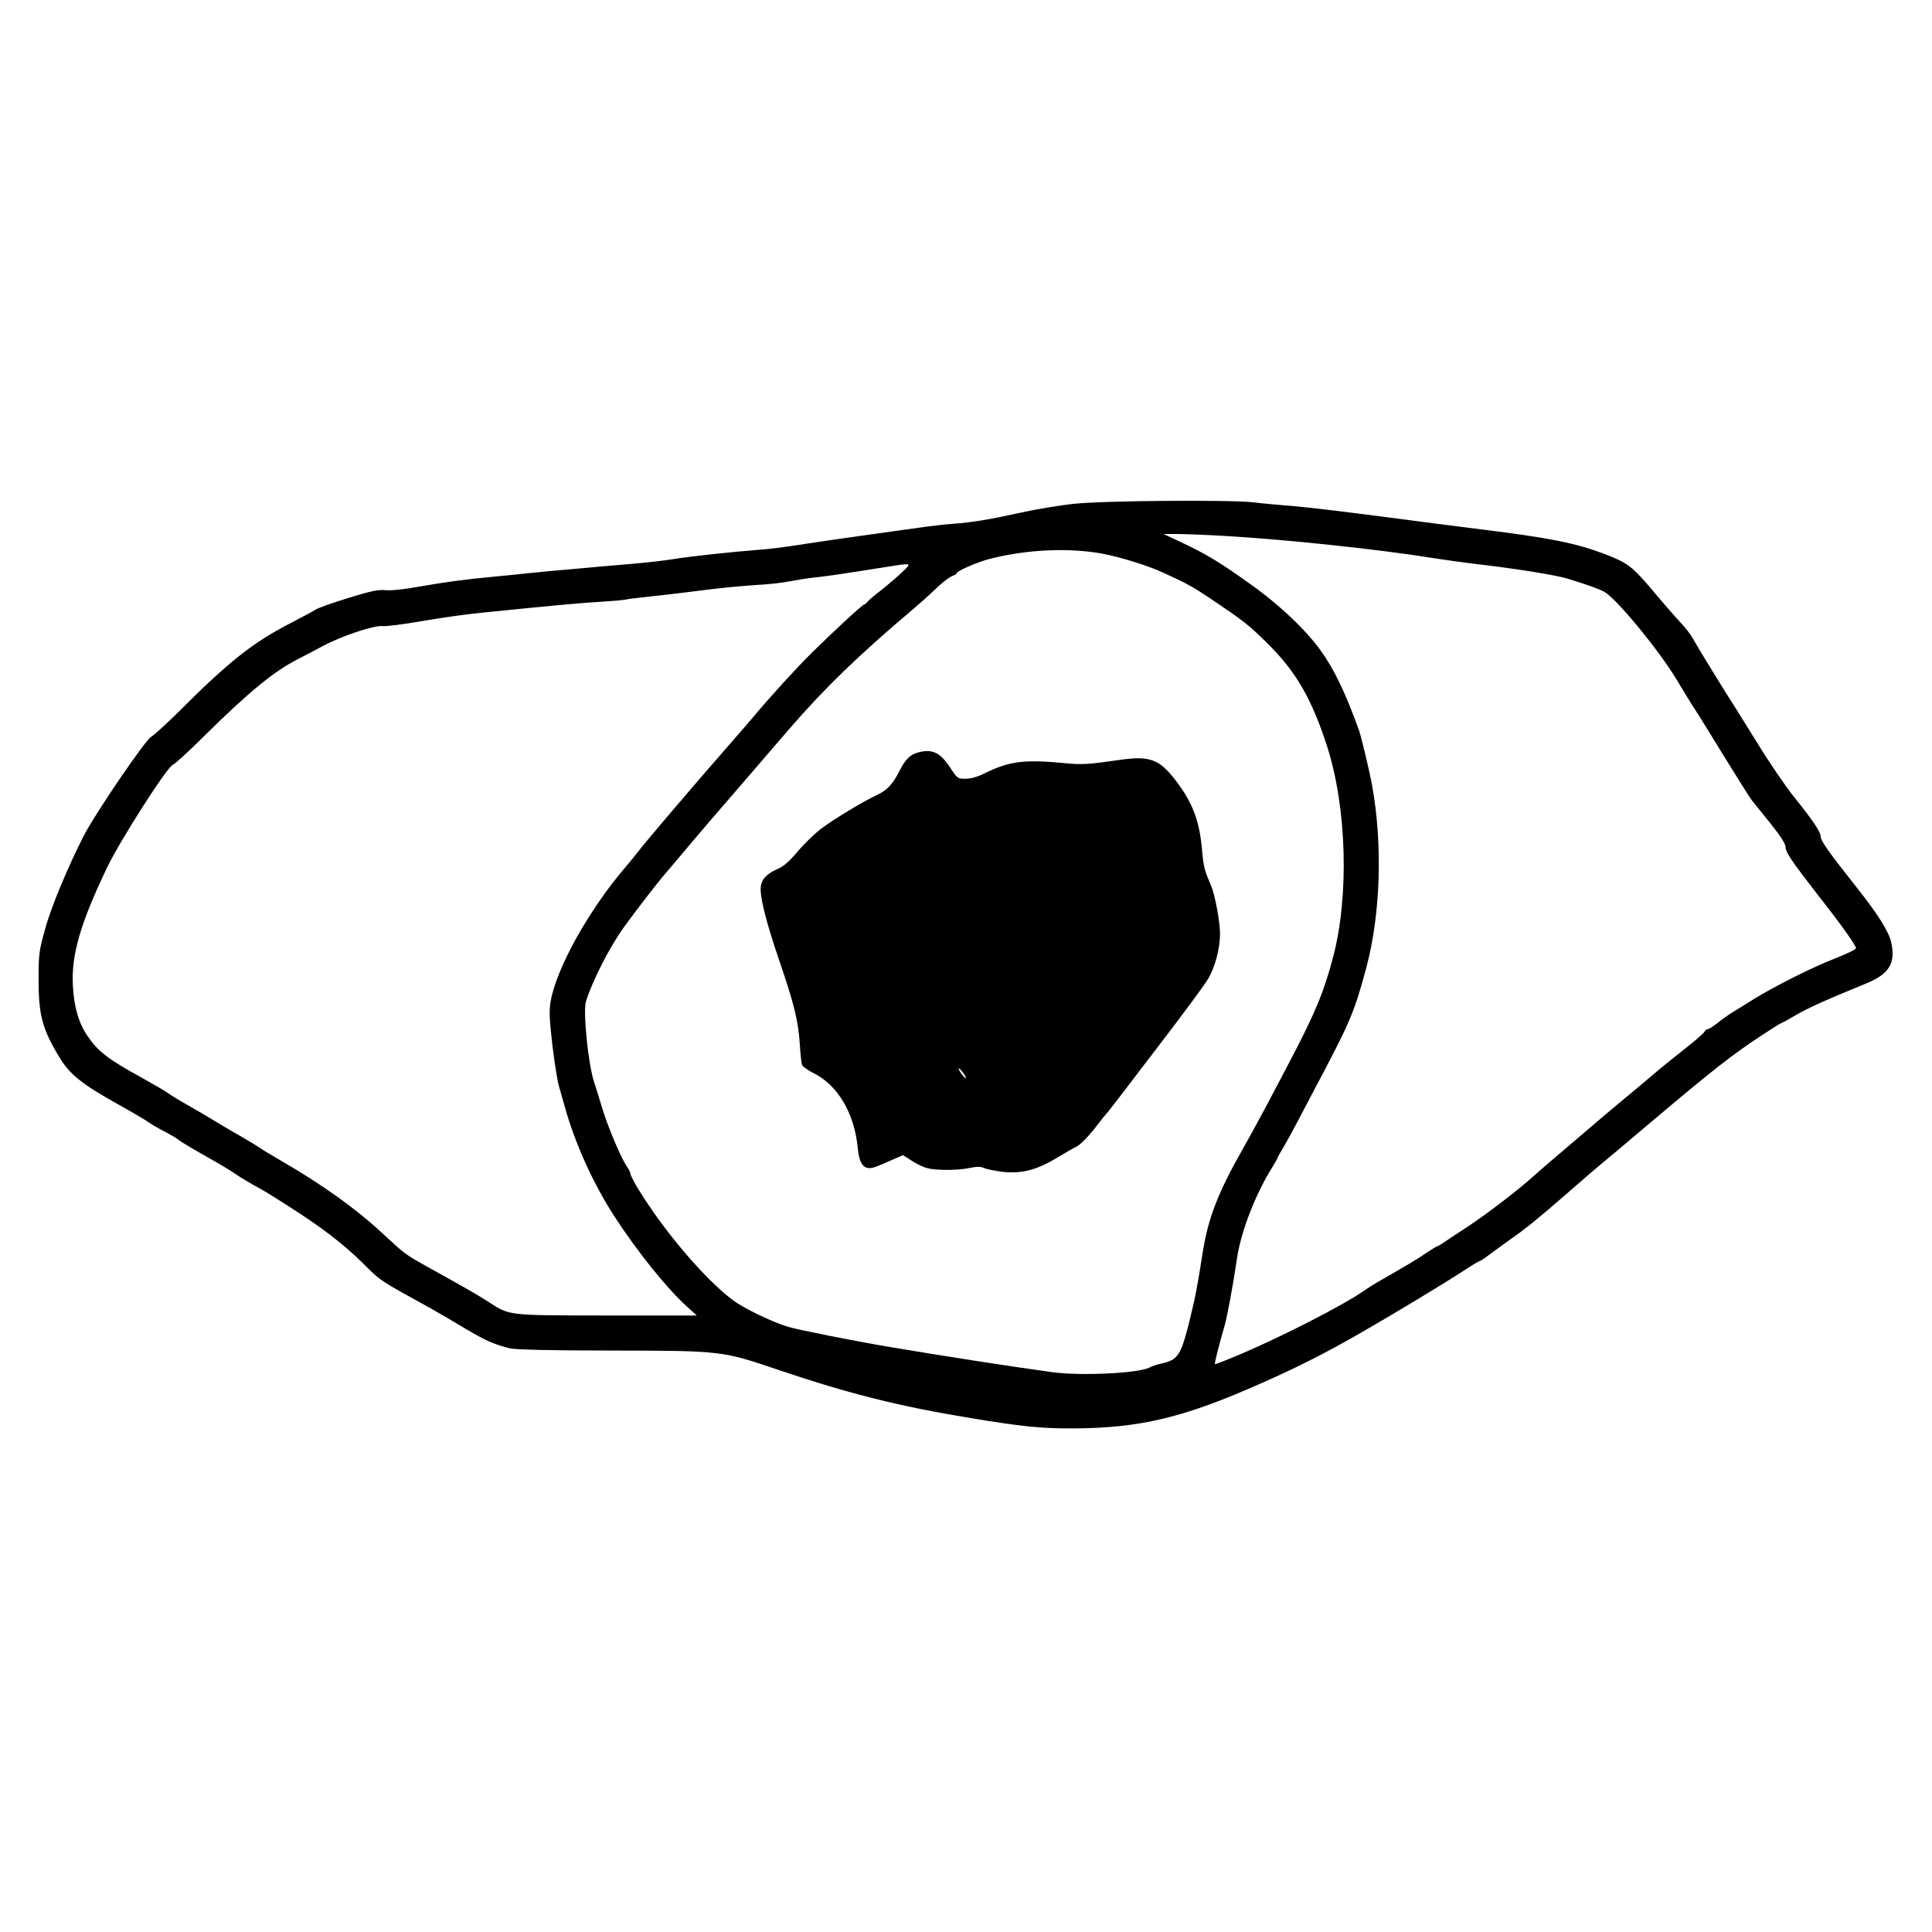 <?xml version="1.0" standalone="no"?>
<!DOCTYPE svg PUBLIC "-//W3C//DTD SVG 20010904//EN"
 "http://www.w3.org/TR/2001/REC-SVG-20010904/DTD/svg10.dtd">
<svg version="1.0" xmlns="http://www.w3.org/2000/svg"
 width="1042pt" height="1042pt" viewBox="0 0 1042 1042"
 preserveAspectRatio="xMidYMid meet">
<g transform="translate(0,1042) scale(0.1,-0.1)"
fill="#000000" stroke="none">
<path d="M5795 7703 c-71 -7 -200 -28 -285 -47 -175 -38 -261 -53 -370 -61
-41 -3 -104 -10 -140 -15 -36 -5 -117 -16 -180 -25 -172 -24 -380 -53 -520
-75 -69 -11 -161 -22 -205 -25 -142 -11 -368 -35 -460 -50 -49 -8 -146 -19
-215 -25 -69 -6 -147 -13 -175 -15 -27 -3 -102 -9 -165 -15 -63 -5 -160 -14
-215 -20 -55 -6 -145 -15 -200 -20 -166 -16 -263 -29 -405 -54 -81 -15 -153
-22 -181 -19 -37 4 -78 -4 -200 -42 -85 -26 -165 -54 -179 -64 -14 -9 -68 -38
-120 -65 -218 -112 -338 -206 -634 -502 -56 -55 -115 -108 -131 -118 -33 -19
-303 -416 -362 -531 -86 -168 -177 -386 -209 -503 -33 -119 -36 -136 -36 -274
0 -193 20 -267 111 -418 55 -93 122 -147 316 -255 77 -43 154 -88 170 -100 17
-12 55 -34 85 -49 30 -16 62 -34 70 -42 9 -7 46 -30 82 -51 37 -21 97 -56 135
-77 37 -22 82 -49 98 -61 17 -12 57 -36 90 -55 61 -33 79 -44 195 -118 174
-111 288 -198 395 -303 103 -102 88 -91 360 -241 50 -28 137 -79 195 -114 106
-63 155 -85 240 -106 30 -7 217 -12 550 -12 595 -1 594 -1 903 -106 377 -127
646 -195 1037 -259 272 -45 373 -55 540 -55 370 1 606 58 1030 247 199 88 347
164 530 269 176 101 448 265 561 339 41 27 78 49 82 49 4 0 29 17 56 38 27 20
75 55 106 77 81 56 151 113 291 235 141 123 149 130 274 234 52 44 165 139
250 211 281 236 385 318 537 418 56 37 104 67 106 67 3 0 38 19 79 43 65 39
161 82 381 172 126 51 162 110 137 222 -13 60 -74 156 -195 308 -135 170 -185
240 -185 261 0 26 -36 81 -145 217 -47 59 -133 185 -191 280 -59 94 -117 188
-129 207 -48 73 -209 336 -226 368 -10 19 -39 57 -66 85 -27 29 -95 107 -152
175 -110 130 -133 147 -267 198 -148 55 -292 84 -649 128 -104 13 -345 44
-535 69 -190 25 -406 51 -480 57 -74 6 -175 15 -223 21 -127 14 -804 9 -962
-8z m802 -173 c334 -19 844 -73 1133 -120 63 -10 160 -23 215 -30 219 -25 445
-61 510 -81 110 -34 163 -53 196 -70 61 -31 289 -306 387 -467 46 -76 93 -153
106 -172 13 -19 83 -132 155 -250 73 -118 140 -225 149 -236 10 -12 54 -68
100 -124 53 -66 82 -111 82 -127 0 -29 31 -75 173 -258 129 -164 207 -274 207
-289 0 -7 -51 -31 -112 -55 -120 -46 -330 -152 -438 -219 -36 -23 -85 -53
-110 -68 -25 -15 -63 -42 -86 -61 -23 -18 -46 -33 -53 -33 -6 0 -14 -6 -17
-13 -3 -8 -50 -49 -106 -93 -55 -43 -138 -110 -183 -149 -45 -38 -91 -77 -101
-85 -23 -18 -204 -170 -220 -185 -6 -5 -49 -41 -94 -80 -115 -98 -166 -141
-240 -207 -104 -90 -279 -221 -379 -283 -9 -5 -37 -25 -63 -42 -26 -18 -49
-33 -53 -33 -3 0 -32 -17 -63 -38 -53 -36 -107 -68 -245 -147 -29 -16 -73 -44
-97 -61 -109 -75 -431 -240 -649 -333 -79 -34 -146 -60 -148 -58 -4 4 22 105
52 208 14 50 46 220 66 359 21 147 101 352 193 498 14 23 26 44 26 46 0 3 14
29 32 58 17 29 50 89 73 133 23 44 65 123 92 175 199 375 217 419 283 665 76
288 88 661 30 980 -14 77 -57 256 -70 295 -71 198 -134 330 -206 430 -81 113
-224 249 -381 360 -166 119 -241 164 -378 228 l-90 42 85 0 c47 -1 153 -5 237
-10z m-652 -96 c96 -18 244 -64 323 -100 136 -62 164 -78 263 -144 175 -118
201 -138 300 -235 158 -155 244 -303 328 -565 105 -330 118 -806 30 -1135 -50
-191 -100 -308 -246 -585 -27 -52 -76 -144 -108 -205 -32 -60 -92 -171 -134
-245 -133 -234 -187 -374 -216 -565 -27 -173 -37 -226 -70 -361 -47 -187 -62
-209 -155 -229 -19 -4 -47 -13 -61 -21 -62 -31 -376 -46 -529 -24 -270 38
-535 79 -870 135 -190 32 -493 92 -550 109 -91 28 -241 101 -299 145 -156 118
-377 380 -514 607 -20 34 -37 67 -37 74 0 6 -8 24 -19 38 -30 44 -101 210
-132 312 -16 52 -36 118 -45 145 -32 97 -60 379 -44 433 34 110 126 291 204
400 68 94 174 231 218 283 26 30 73 86 106 125 54 65 183 216 372 434 41 48
131 152 199 231 189 218 369 393 666 644 33 28 76 66 96 85 56 55 98 88 119
95 11 4 20 10 20 14 0 11 113 60 175 76 202 52 429 62 610 29z m-1090 -110
c-33 -30 -83 -72 -110 -93 -28 -21 -56 -45 -64 -54 -7 -10 -17 -17 -20 -17 -8
0 -155 -135 -282 -260 -82 -81 -223 -235 -319 -350 -25 -30 -95 -110 -155
-179 -140 -159 -434 -504 -460 -540 -11 -15 -43 -54 -71 -87 -196 -228 -373
-545 -404 -724 -9 -53 -7 -95 9 -235 11 -93 27 -195 36 -225 9 -30 22 -77 30
-105 55 -201 156 -423 273 -602 122 -187 279 -382 386 -479 l54 -49 -487 0
c-544 1 -520 -2 -642 77 -53 34 -115 70 -319 183 -127 71 -124 69 -247 183
-144 134 -329 266 -551 394 -45 26 -95 56 -110 67 -15 10 -56 35 -92 56 -36
20 -101 58 -145 85 -44 27 -114 68 -155 91 -41 23 -88 52 -105 64 -16 12 -82
50 -145 85 -177 97 -232 140 -287 221 -48 69 -74 158 -80 273 -9 165 40 335
184 636 71 148 325 545 356 556 10 3 87 73 170 156 241 238 376 348 502 412
28 14 88 46 135 71 102 55 282 115 325 108 17 -2 112 10 210 27 99 17 243 38
320 45 411 42 549 54 655 60 52 3 107 8 122 11 14 3 43 7 65 9 84 9 226 25
373 44 85 11 207 22 270 26 63 3 144 12 180 20 36 7 94 16 130 20 59 6 125 15
395 58 139 22 137 24 70 -39z"/>
<path d="M4946 6360 c-41 -13 -64 -37 -98 -104 -33 -65 -65 -99 -117 -123 -75
-35 -229 -128 -299 -180 -40 -30 -99 -88 -132 -128 -41 -49 -74 -78 -103 -90
-58 -26 -86 -52 -93 -91 -9 -49 24 -186 97 -399 84 -246 104 -329 113 -461 3
-50 8 -99 12 -107 3 -9 29 -28 57 -42 134 -65 224 -216 243 -404 7 -78 26
-111 64 -111 19 0 30 4 132 49 l48 21 47 -30 c26 -17 63 -35 83 -40 47 -13
167 -13 231 1 38 8 58 8 77 -1 14 -6 59 -15 98 -20 108 -12 190 11 309 84 28
17 67 40 88 50 22 11 62 51 97 95 32 42 65 83 73 91 7 8 51 65 97 125 46 61
113 148 149 195 176 230 278 368 298 403 37 63 63 163 63 241 0 65 -27 211
-49 261 -25 60 -30 73 -36 100 -4 17 -9 53 -11 80 -13 167 -52 269 -148 392
-86 110 -138 128 -301 104 -167 -24 -203 -26 -290 -17 -224 21 -302 11 -437
-56 -36 -18 -73 -28 -101 -28 -42 0 -44 2 -81 58 -55 85 -100 106 -180 82z
m264 -1754 c0 -5 -9 3 -20 17 -11 14 -20 29 -20 34 1 10 39 -39 40 -51z"/>
</g>
</svg>
